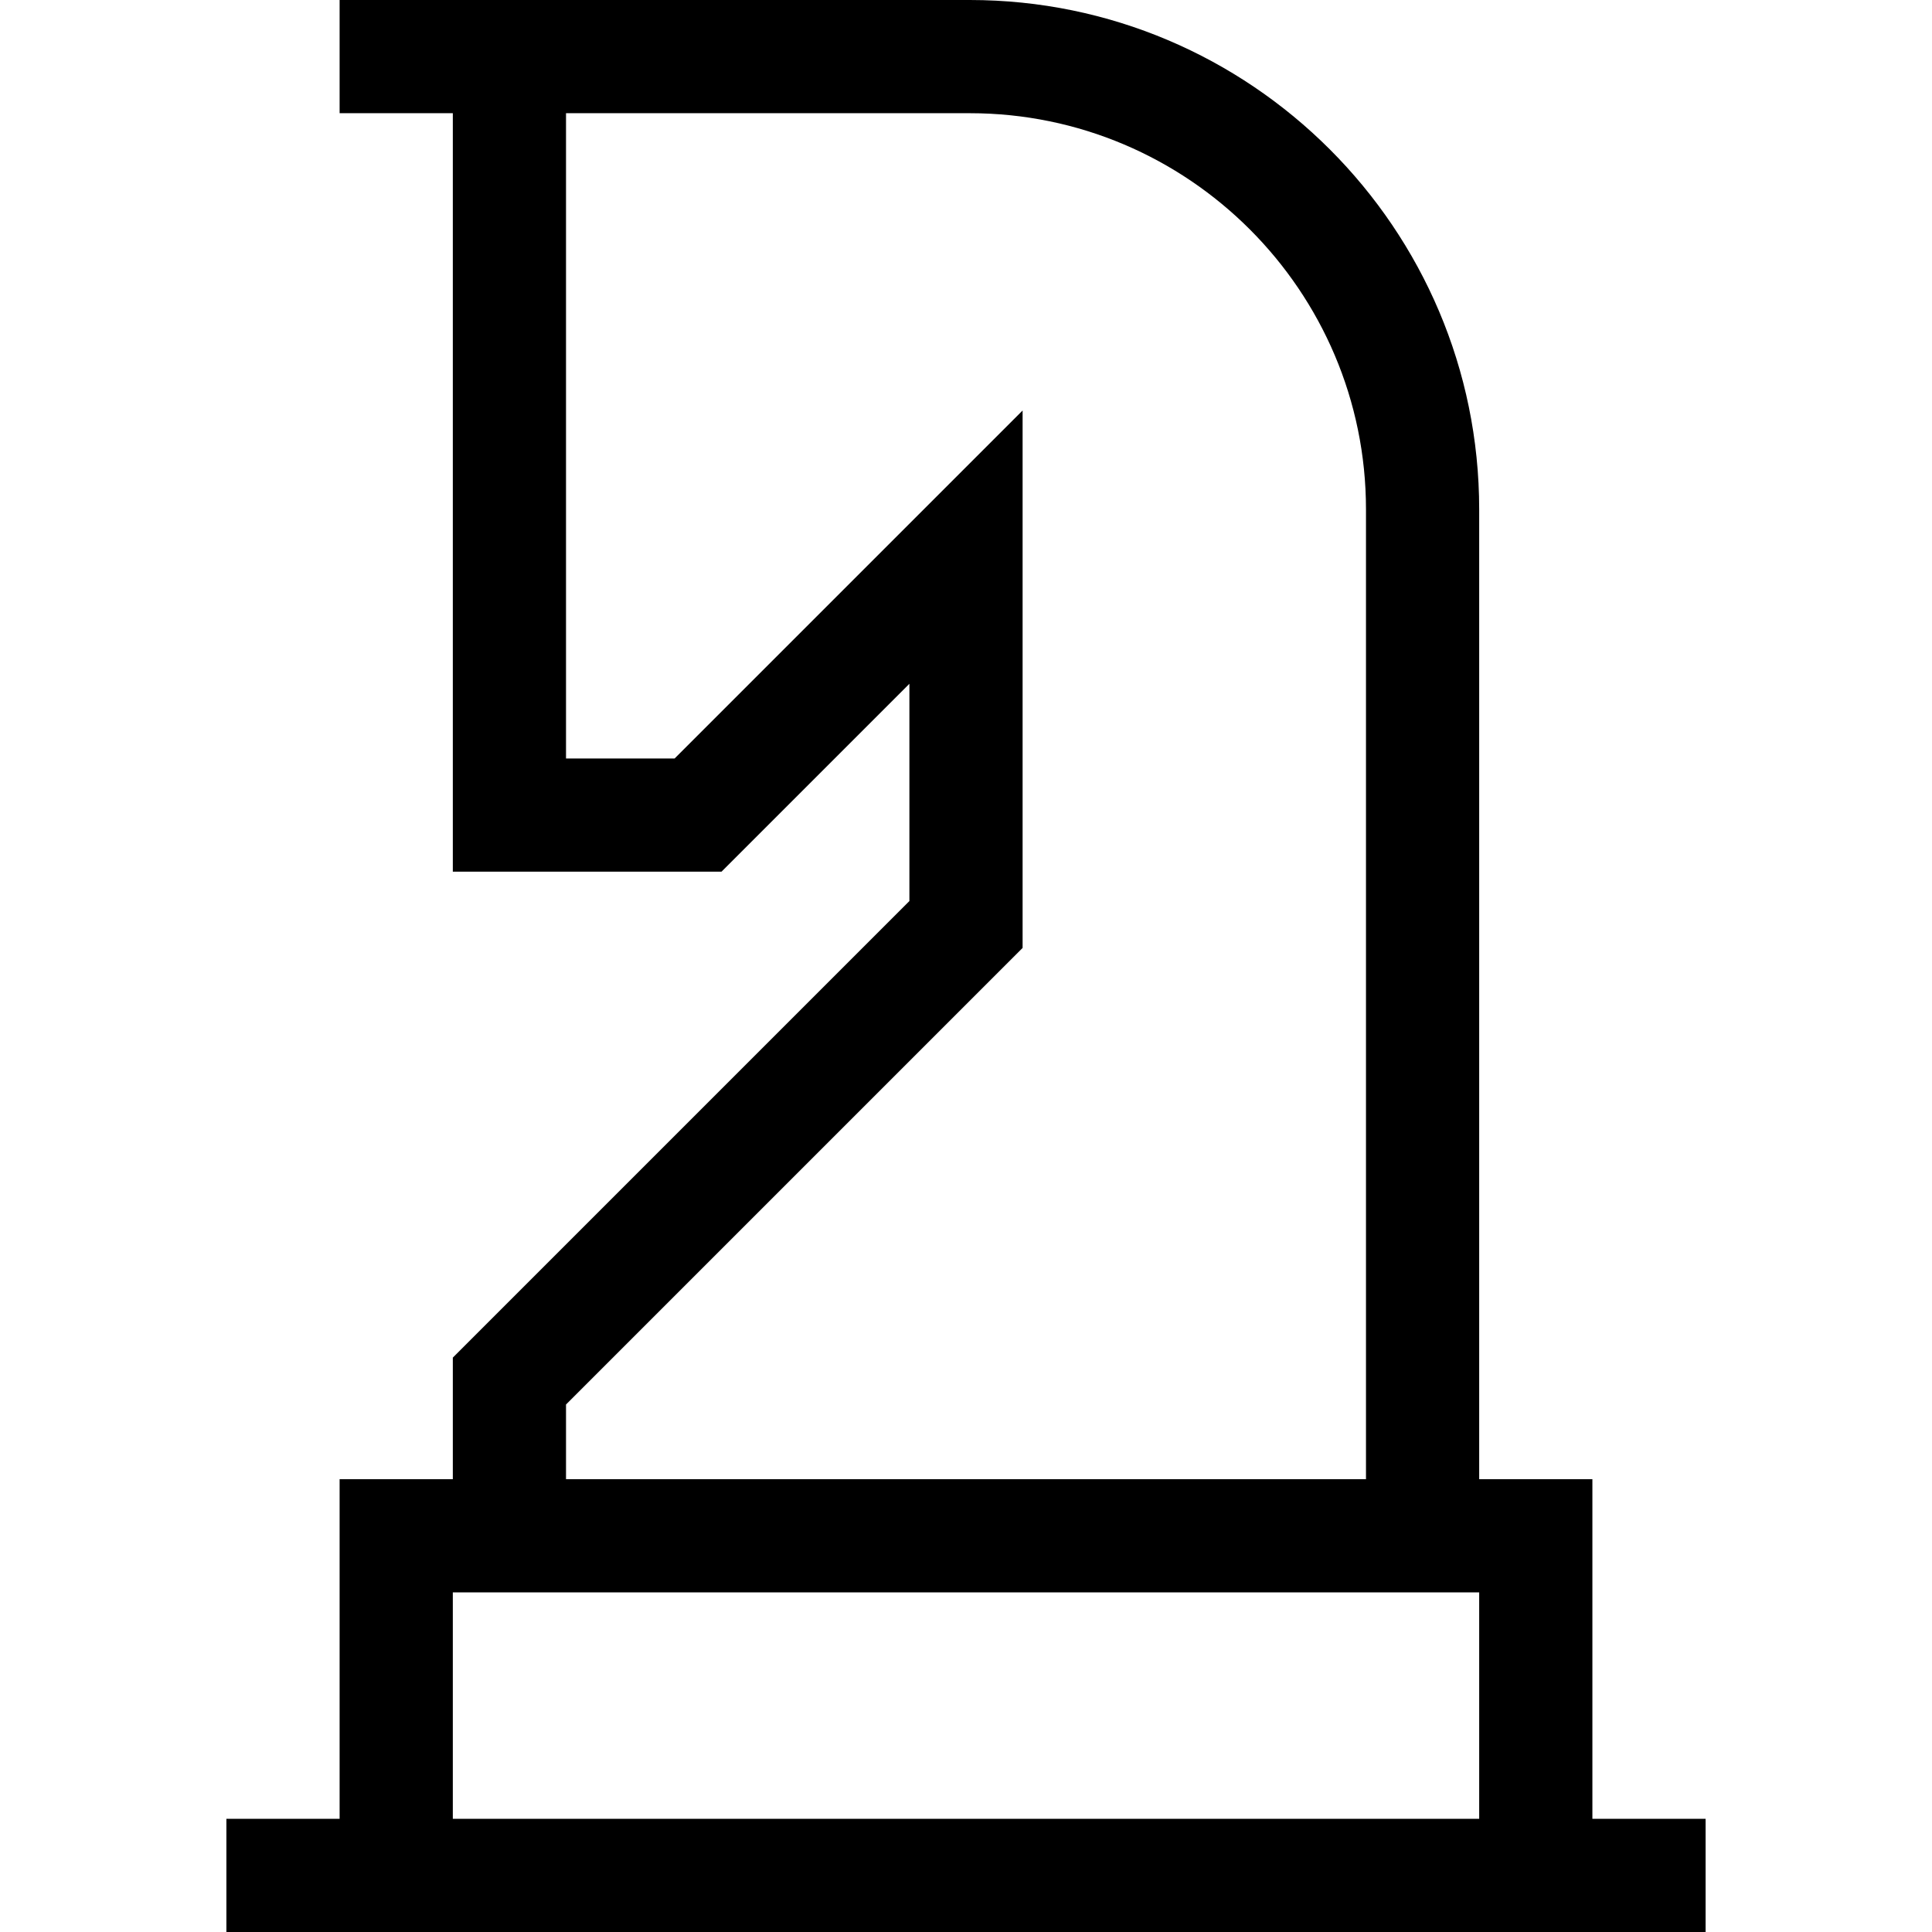 <svg xmlns="http://www.w3.org/2000/svg" version="1.1" xmlns:xlink="http://www.w3.org/1999/xlink" xmlns:svgjs="http://svgjs.com/svgjs" width="150" height="150" x="0" y="0" viewBox="0 0 512 512" style="enable-background:new 0 0 512 512" xml:space="preserve"><g><path d="M422 482v-90h-30V135C392 60.561 331.439 0 257 0H90v30h30v201h71.213L241 181.213v57.573l-121 121V392H90v90H60v30h392v-30h-30zM150 372.213l121-121V108.787L178.787 201H150V30h107c57.897 0 105 47.103 105 105v257H150v-19.787zM392 482H120v-60h272v60z" fill="#000000" data-original="#000000"></path></g></svg>